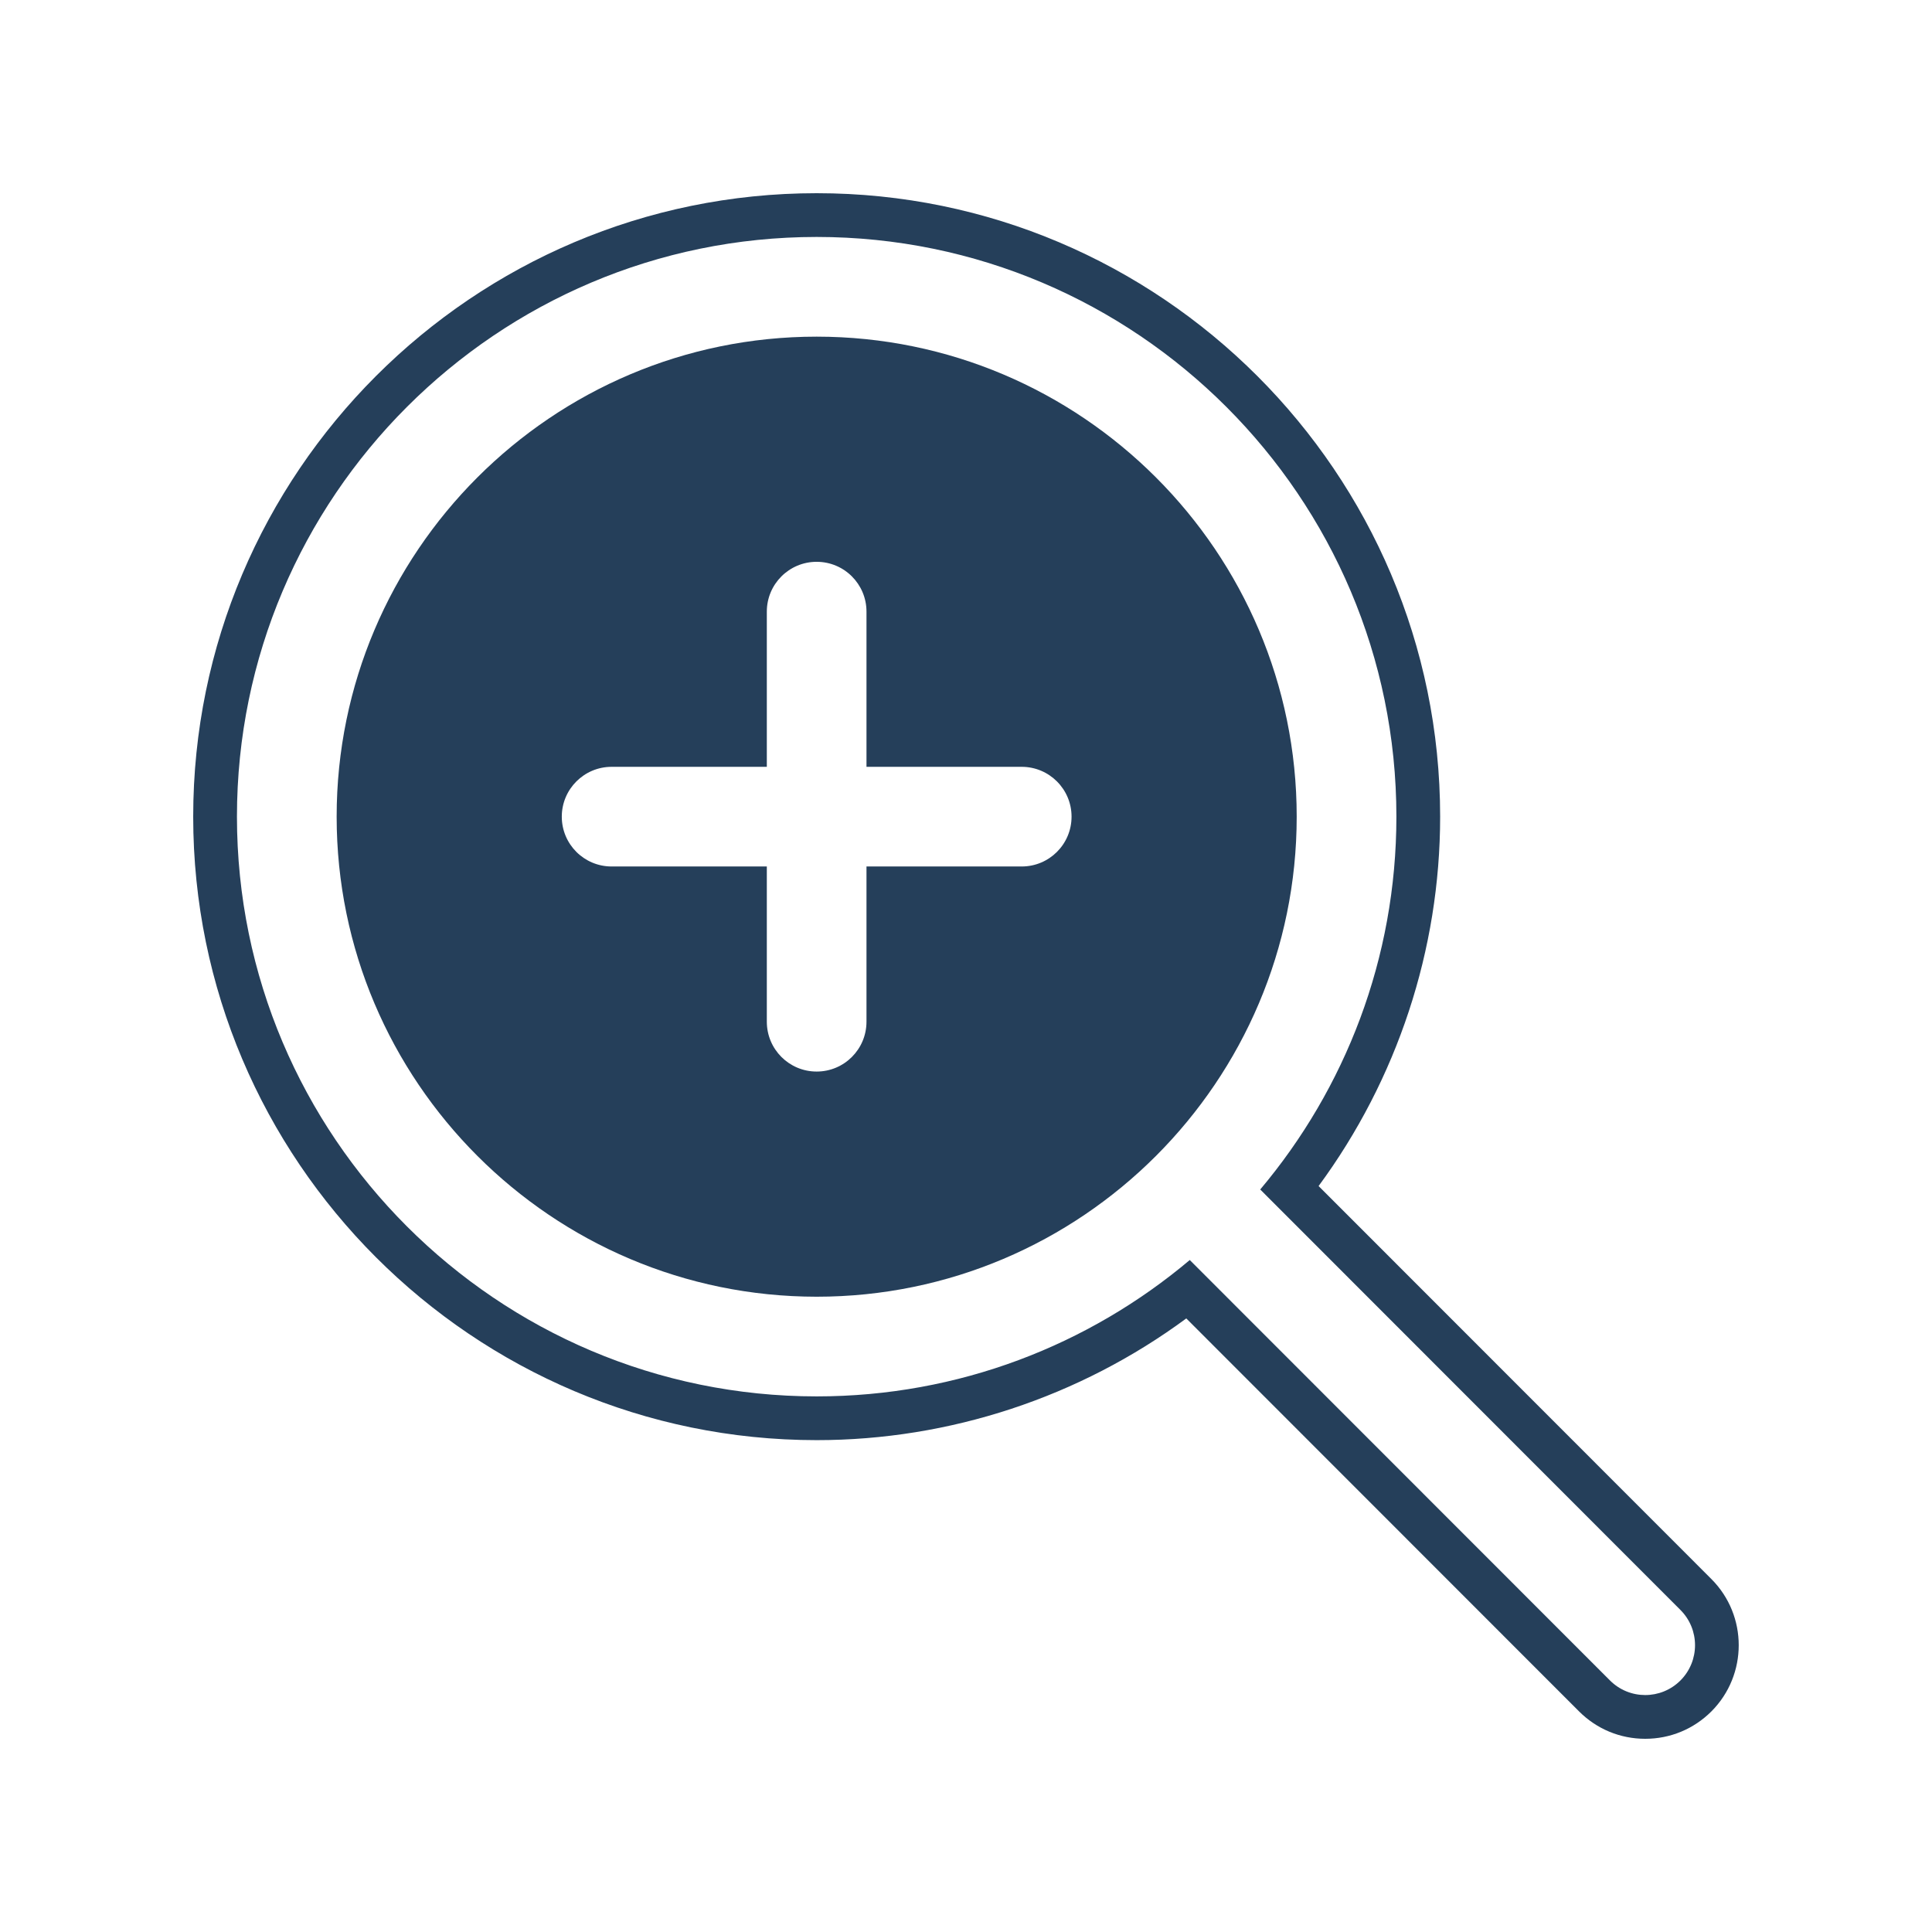 <svg xmlns="http://www.w3.org/2000/svg" xmlns:xlink="http://www.w3.org/1999/xlink" width="500" zoomAndPan="magnify" viewBox="0 0 375 375" height="500" preserveAspectRatio="xMidYMid meet" version="1.2"><defs><clipPath id="f3f2a78782"><path d="M 37.5 37.5 L 337.48 37.5 L 337.48 337.5 L 37.5 337.5 Z M 37.5 37.5"></path></clipPath></defs><g id="3dccae000e"><g clip-rule="nonzero" clip-path="url(#f3f2a78782)"><path style="stroke:none;fill-rule:nonzero;fill:#253f5a;fill-opacity:1;" d="M 326.172 326.18 C 322.391 329.953 316.27 329.953 312.492 326.172 L 230.934 244.57 C 211.344 261.074 186.078 271.039 158.512 271.039 C 96.465 271.039 45.992 220.562 45.992 158.512 C 45.992 96.469 96.465 45.992 158.512 45.992 C 220.562 45.992 271.039 96.469 271.039 158.512 C 271.039 186.055 261.09 211.305 244.609 230.879 L 326.172 312.492 C 329.949 316.27 329.949 322.391 326.172 326.18 Z M 332.176 306.488 L 255.938 230.211 C 271.199 209.492 279.531 184.324 279.531 158.512 C 279.531 91.789 225.242 37.5 158.512 37.5 C 91.785 37.5 37.5 91.789 37.5 158.512 C 37.5 225.242 91.785 279.531 158.512 279.531 C 184.344 279.531 209.535 271.191 230.258 255.906 L 306.484 332.172 C 309.918 335.609 314.477 337.5 319.336 337.5 C 324.184 337.5 328.742 335.617 332.188 332.176 C 339.254 325.086 339.254 313.566 332.176 306.488"></path></g><path style="stroke:none;fill-rule:nonzero;fill:#253f5a;fill-opacity:1;" d="M 198.312 168.184 L 168.184 168.184 L 168.184 198.312 C 168.184 203.66 163.859 207.988 158.512 207.988 C 153.172 207.988 148.84 203.66 148.84 198.312 L 148.84 168.184 L 118.715 168.184 C 113.375 168.184 109.043 163.863 109.043 158.512 C 109.043 153.172 113.375 148.84 118.715 148.84 L 148.84 148.84 L 148.84 118.715 C 148.84 113.375 153.172 109.047 158.512 109.047 C 163.859 109.047 168.184 113.375 168.184 118.715 L 168.184 148.84 L 198.312 148.84 C 203.652 148.84 207.988 153.172 207.988 158.512 C 207.988 163.863 203.656 168.184 198.312 168.184 Z M 158.512 65.344 C 107.137 65.344 65.344 107.145 65.344 158.512 C 65.344 209.891 107.141 251.68 158.512 251.691 C 209.891 251.691 251.688 209.891 251.688 158.512 C 251.688 107.137 209.887 65.344 158.512 65.344"></path></g></svg>